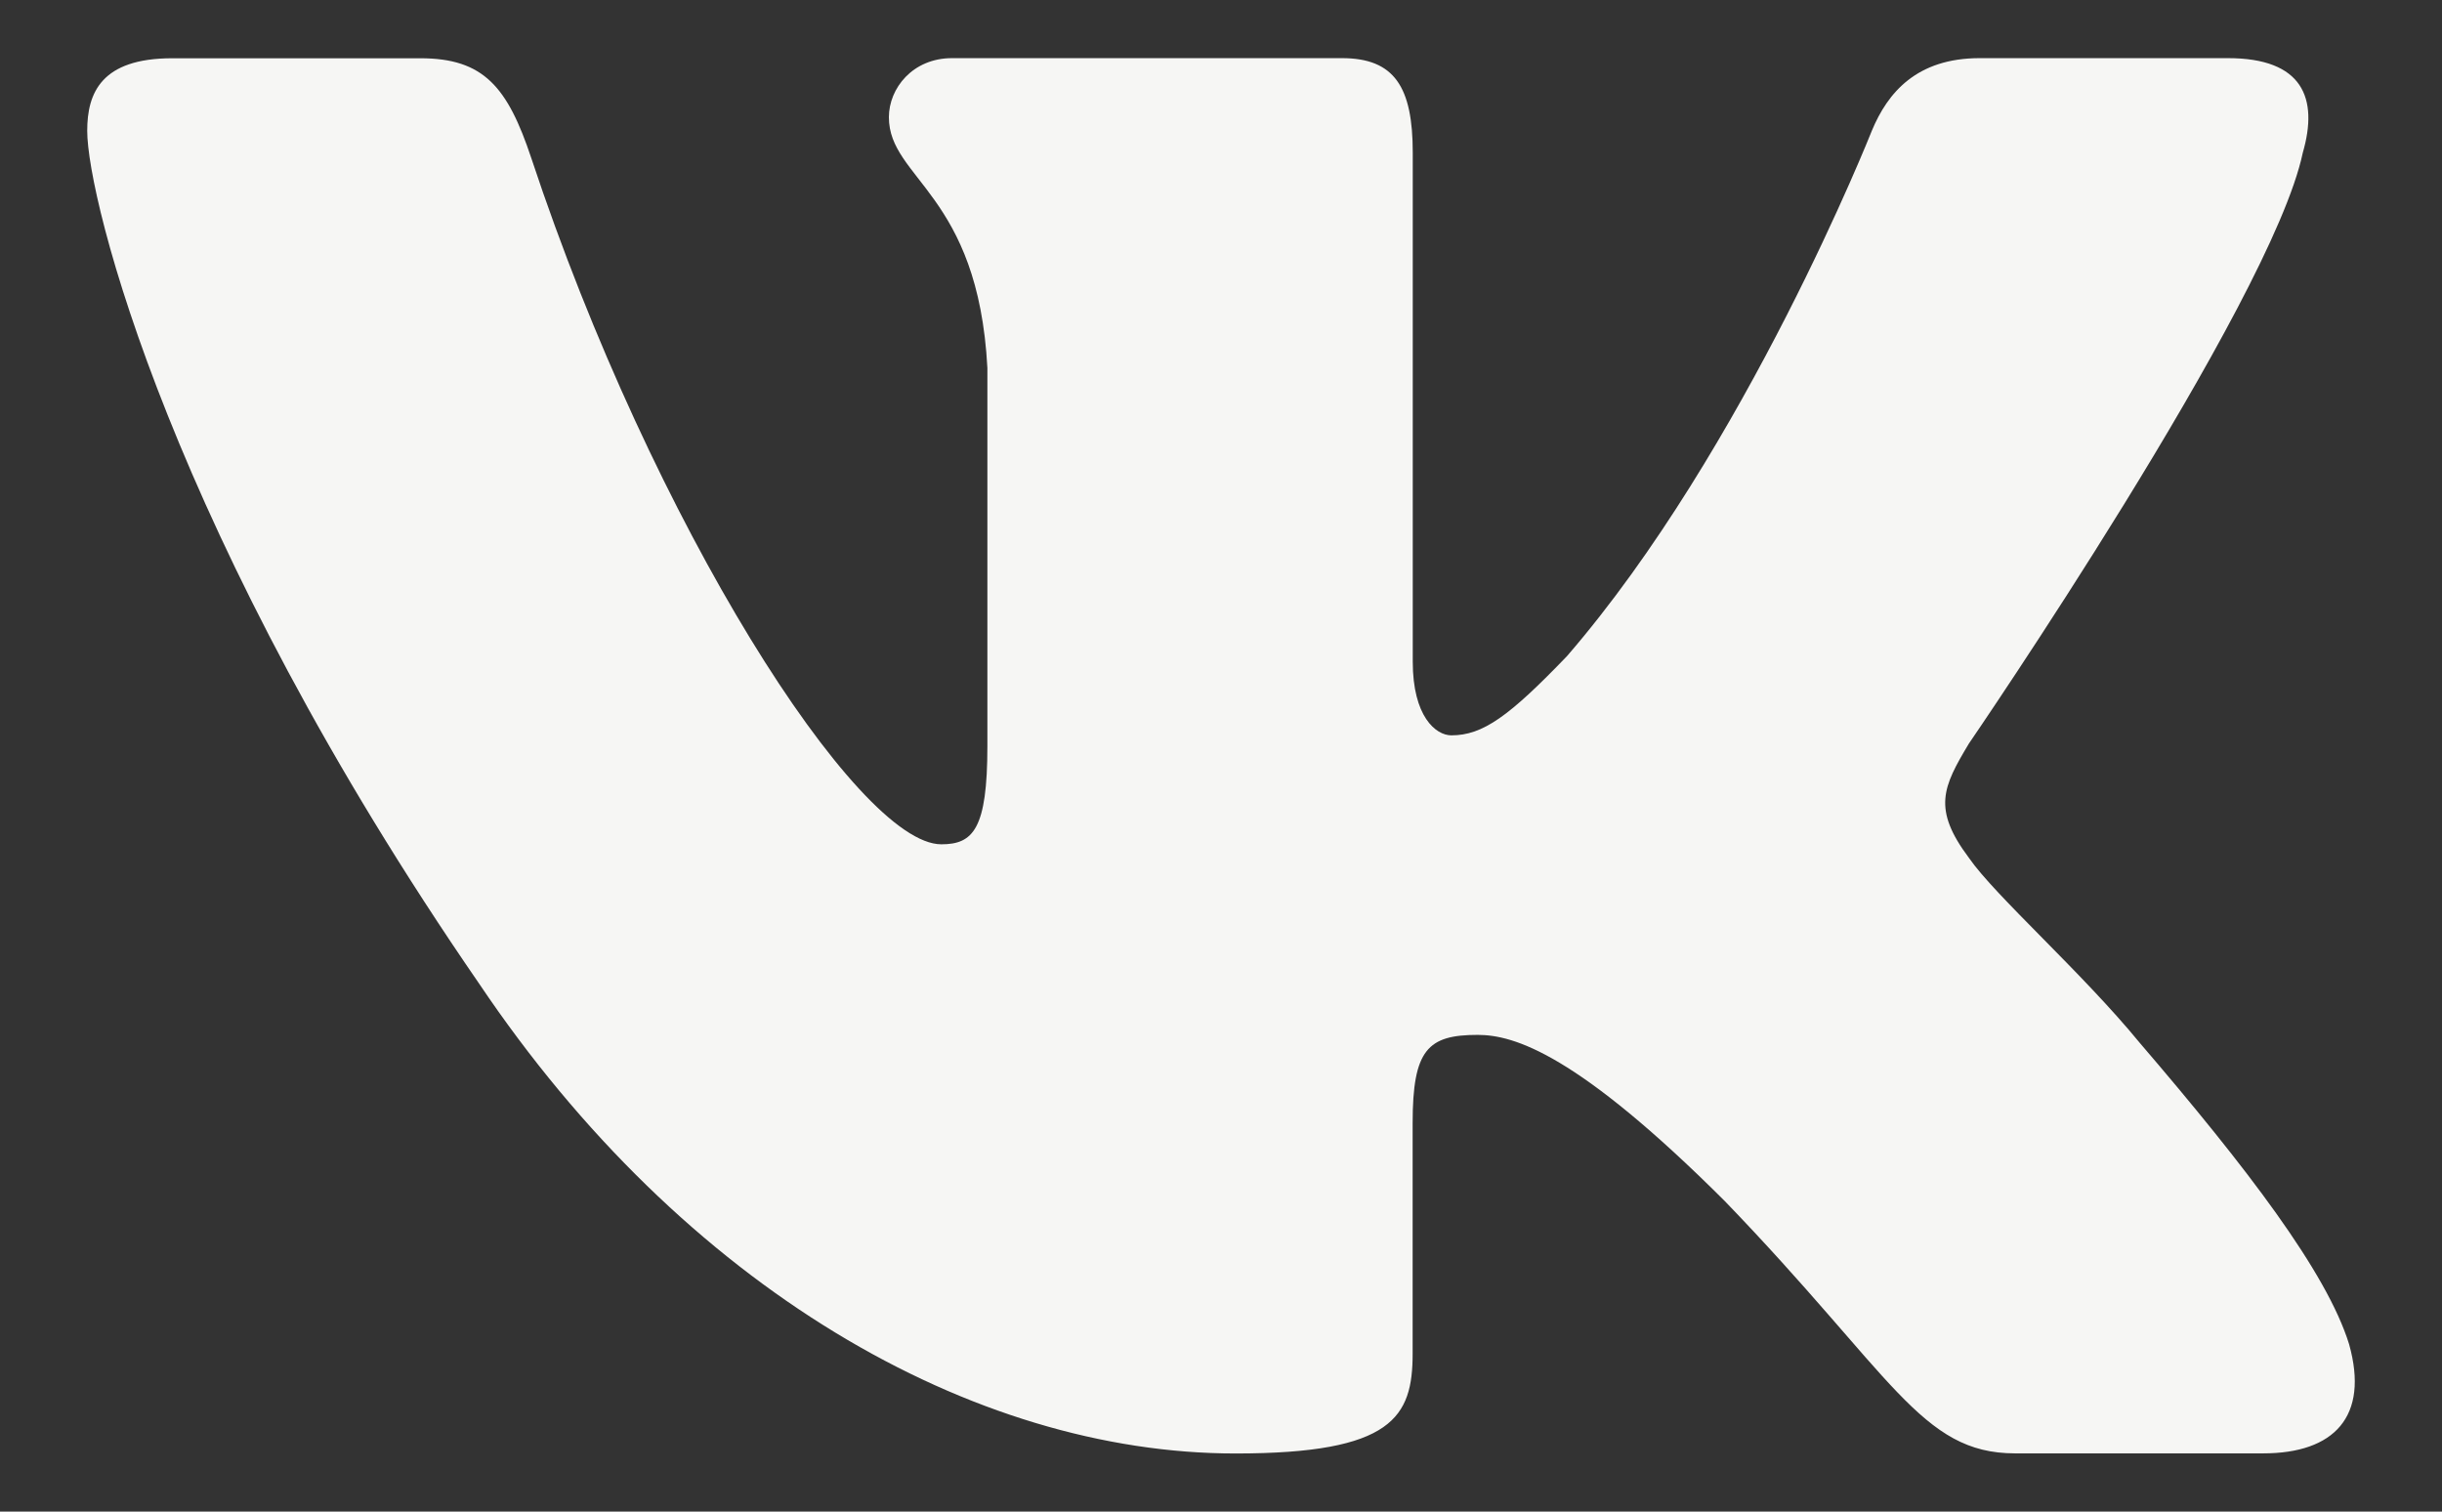 <?xml version="1.0" encoding="UTF-8"?> <svg xmlns="http://www.w3.org/2000/svg" width="21" height="13" viewBox="0 0 21 13" fill="none"><rect x="0" y="0" width="21" height="13" fill="#333333" stroke="none"/><path d="M19.803 1.313C19.939 0.844 19.803 0.5 19.159 0.5H17.025C16.482 0.5 16.233 0.797 16.097 1.124C16.097 1.124 15.012 3.865 13.475 5.643C12.978 6.16 12.752 6.324 12.481 6.324C12.346 6.324 12.149 6.16 12.149 5.691V1.313C12.149 0.75 11.993 0.5 11.54 0.5H8.187C7.848 0.5 7.644 0.76 7.644 1.008C7.644 1.54 8.412 1.663 8.491 3.164V6.418C8.491 7.131 8.368 7.261 8.095 7.261C7.372 7.261 5.613 4.51 4.569 1.36C4.365 0.748 4.16 0.501 3.615 0.501H1.482C0.872 0.501 0.75 0.798 0.75 1.125C0.75 1.712 1.473 4.616 4.118 8.456C5.881 11.078 8.364 12.5 10.625 12.5C11.981 12.5 12.148 12.184 12.148 11.64V9.658C12.148 9.027 12.278 8.9 12.707 8.9C13.022 8.9 13.565 9.065 14.831 10.328C16.277 11.826 16.517 12.499 17.329 12.499H19.462C20.072 12.499 20.376 12.183 20.201 11.56C20.009 10.94 19.318 10.038 18.402 8.97C17.903 8.361 17.159 7.706 16.932 7.378C16.616 6.956 16.707 6.769 16.932 6.394C16.932 6.394 19.532 2.602 19.803 1.313Z" fill="#F6F6F4"></path></svg> 